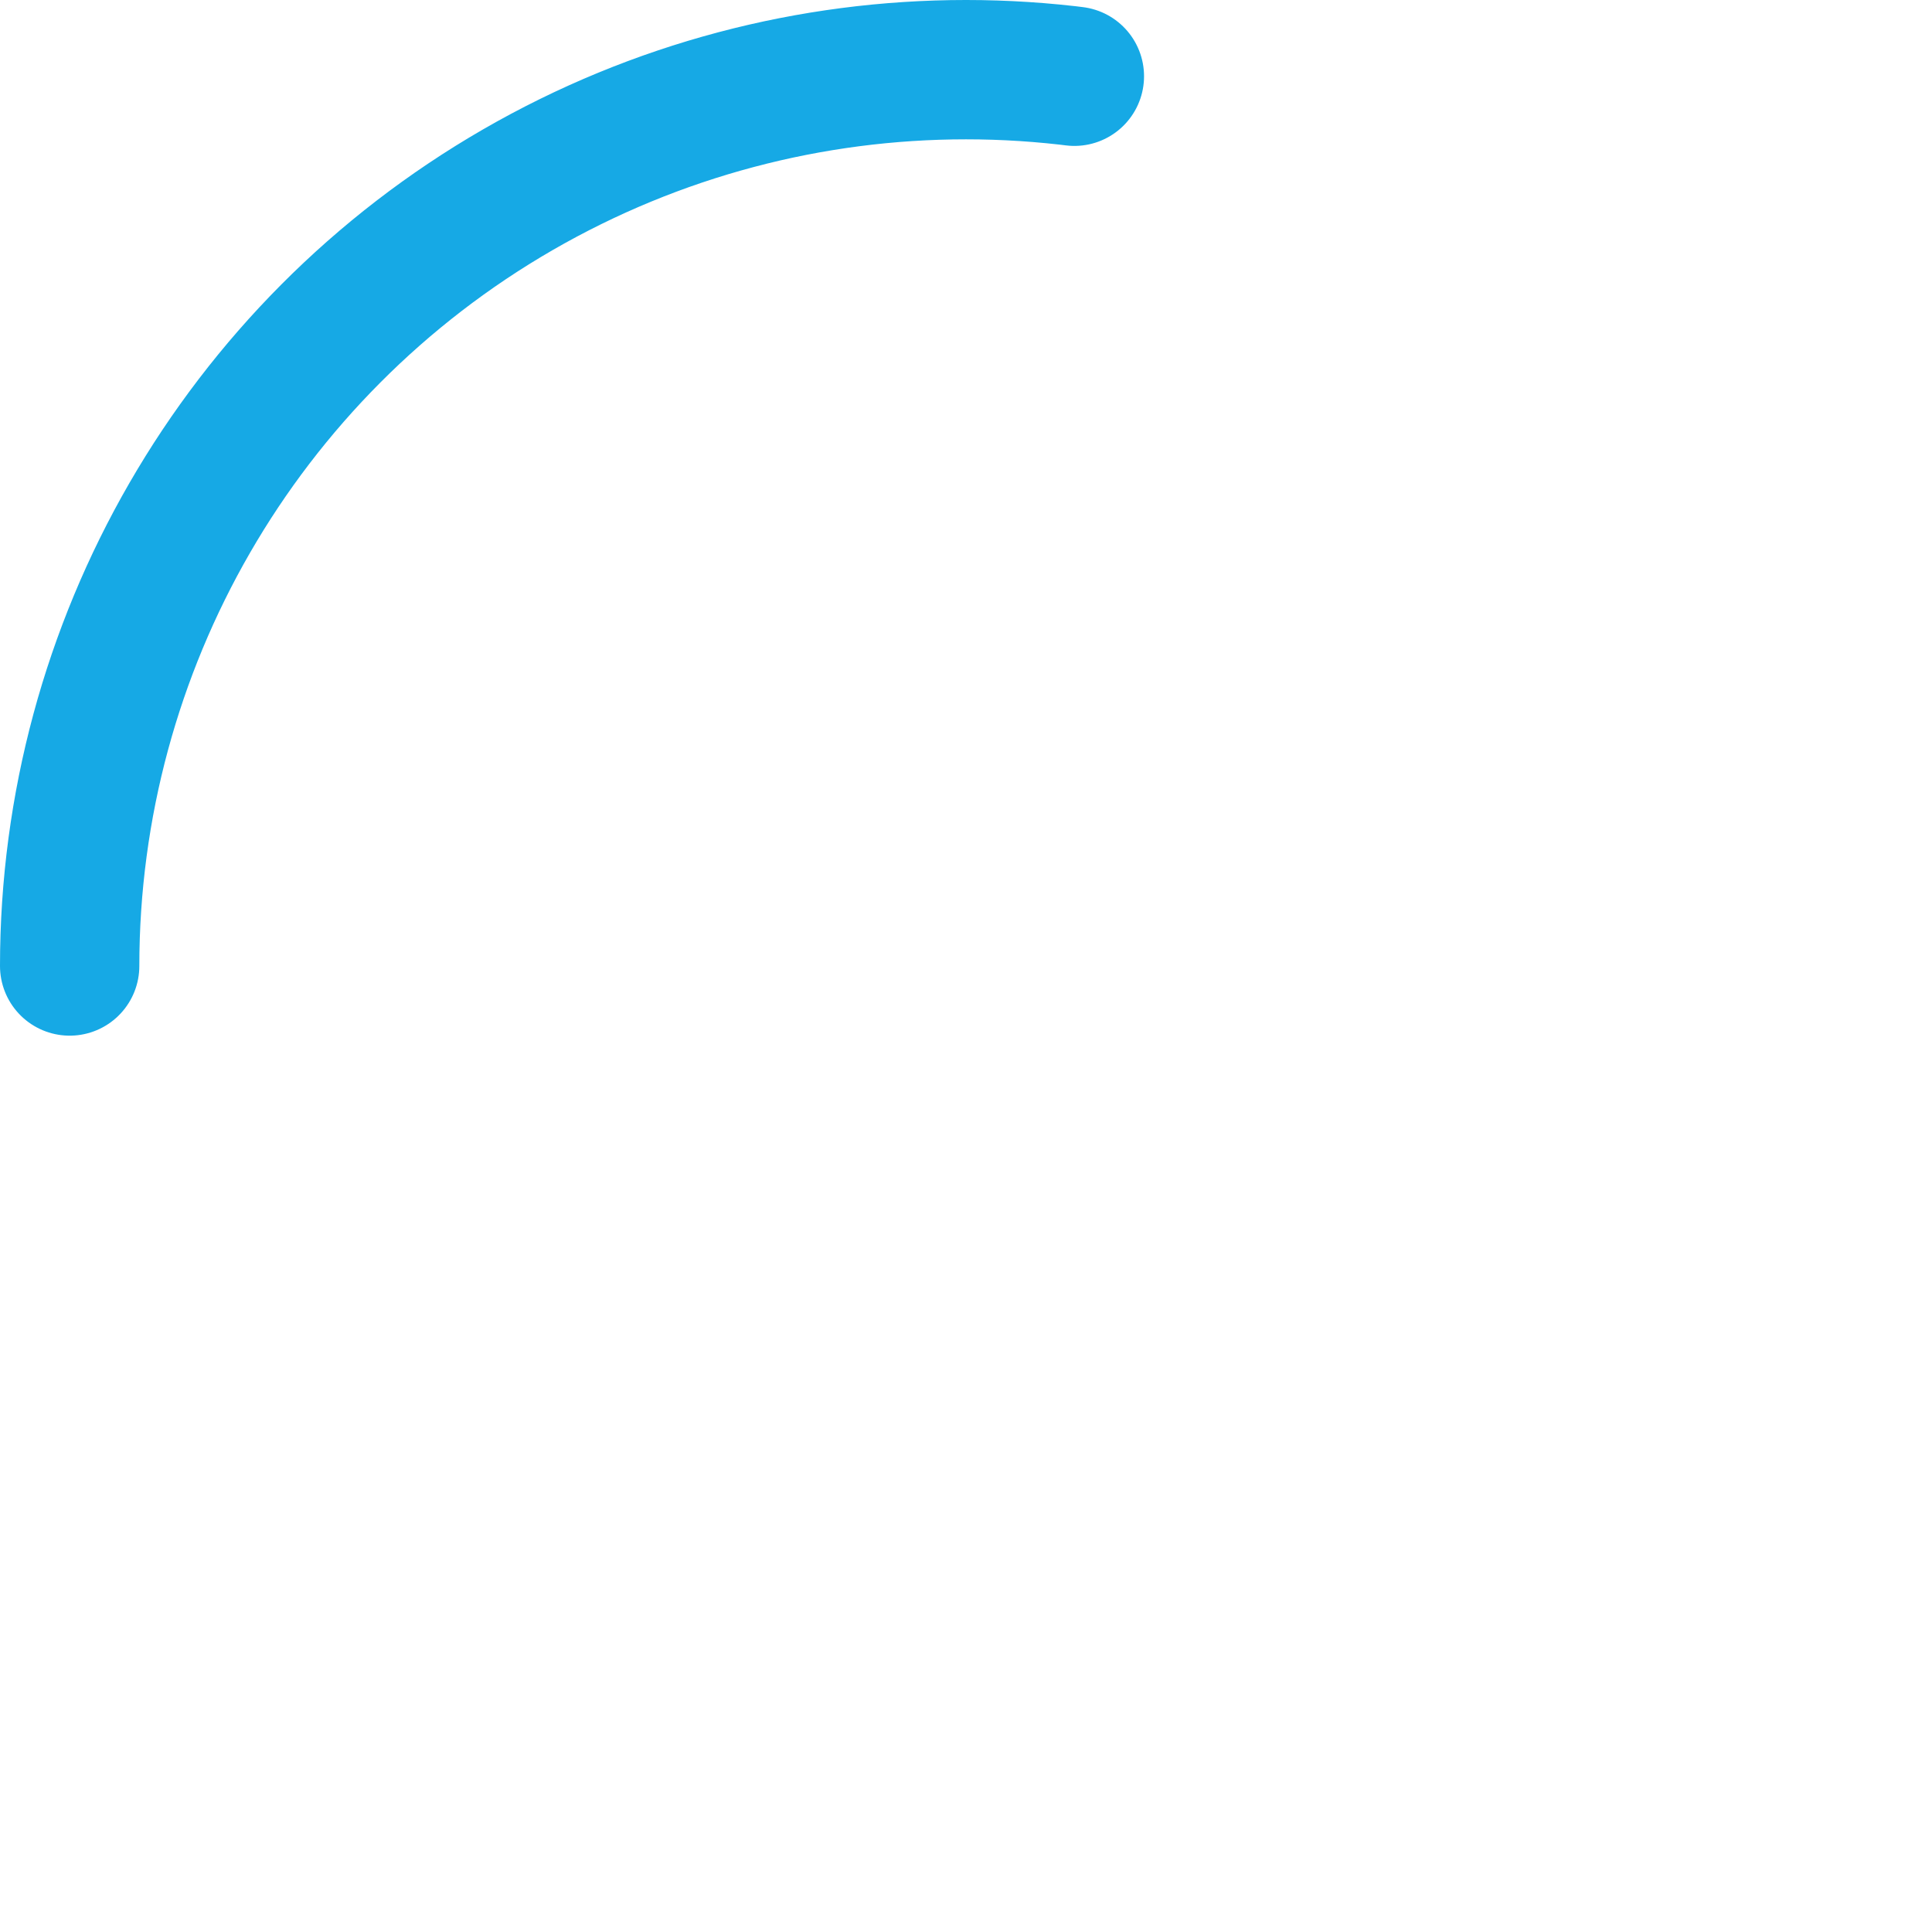 <svg id="eyj3ou32lr11" xmlns="http://www.w3.org/2000/svg" shape-rendering="geometricPrecision" text-rendering="geometricPrecision" width="208" height="208"><style>@keyframes eyj3ou32lr14_tr__tr{0%{transform:translate(104px,104px) rotate(-540deg)}to{transform:translate(104px,104px) rotate(180deg)}}</style><g id="eyj3ou32lr12"><circle id="eyj3ou32lr13" r="104" transform="translate(104 104)" fill="none" stroke="none" stroke-width="15" stroke-linecap="round" stroke-dasharray="163.28,653.12"/><g transform="rotate(180 52 52)" style="animation:eyj3ou32lr14_tr__tr 2000ms linear infinite normal forwards"><circle id="eyj3ou32lr14" r="96.5" fill="none" stroke="#16A9E5" stroke-width="15" stroke-linecap="round" stroke-dasharray="163.28,653.12"/></g></g></svg>